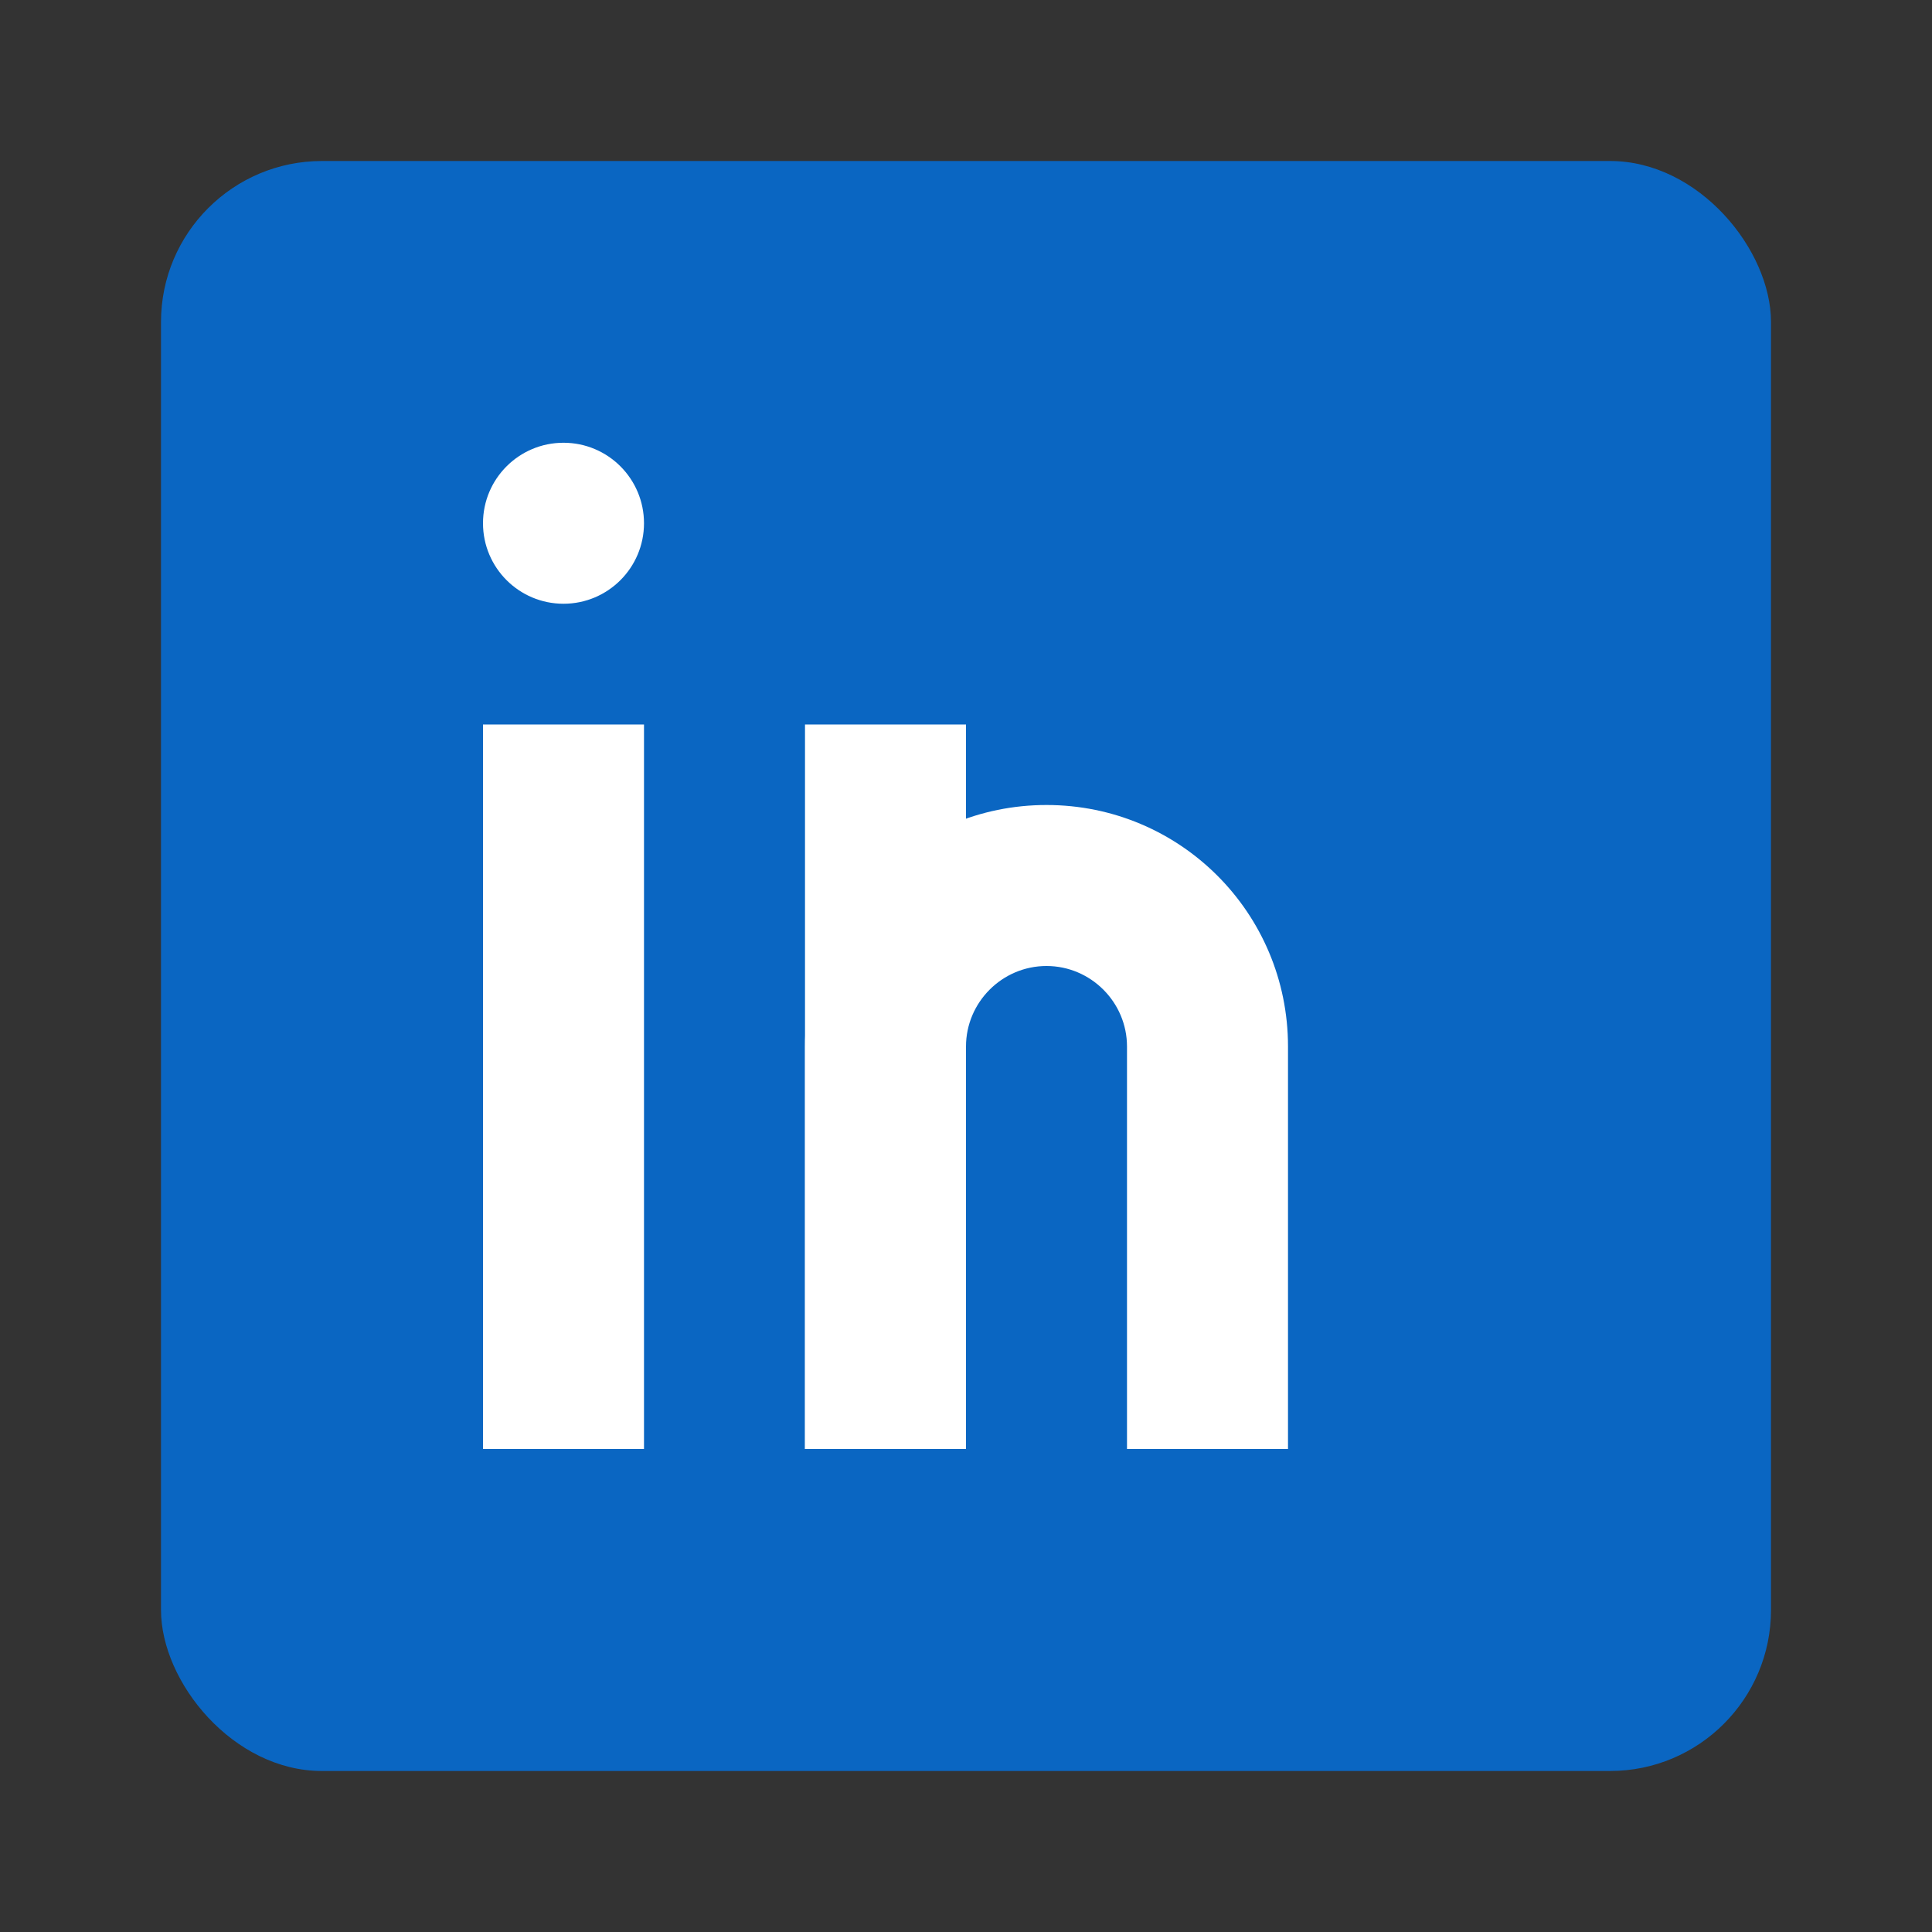 <svg width="24" height="24" viewBox="0 0 24 24" fill="none" xmlns="http://www.w3.org/2000/svg">
  <rect x="0" y="0" width="24" height="24" fill="#333333" stroke="none"/>
  <!-- LinkedIn square background -->
  <rect x="2" y="2" width="20" height="20" rx="2" fill="#0A66C2"/>
  
  <!-- LinkedIn 'in' text -->
  <g fill="white">
    <!-- Letter 'i' -->
    <rect x="6" y="9" width="2" height="9"/>
    <circle cx="7" cy="6.5" r="1"/>
    
    <!-- Letter 'n' -->
    <rect x="10" y="9" width="2" height="9"/>
    <path d="M10 13C10 11.34 11.34 10 13 10C14.66 10 16 11.34 16 13V18H14V13C14 12.45 13.55 12 13 12C12.45 12 12 12.45 12 13V18H10V13Z"/>
  </g>
</svg>
